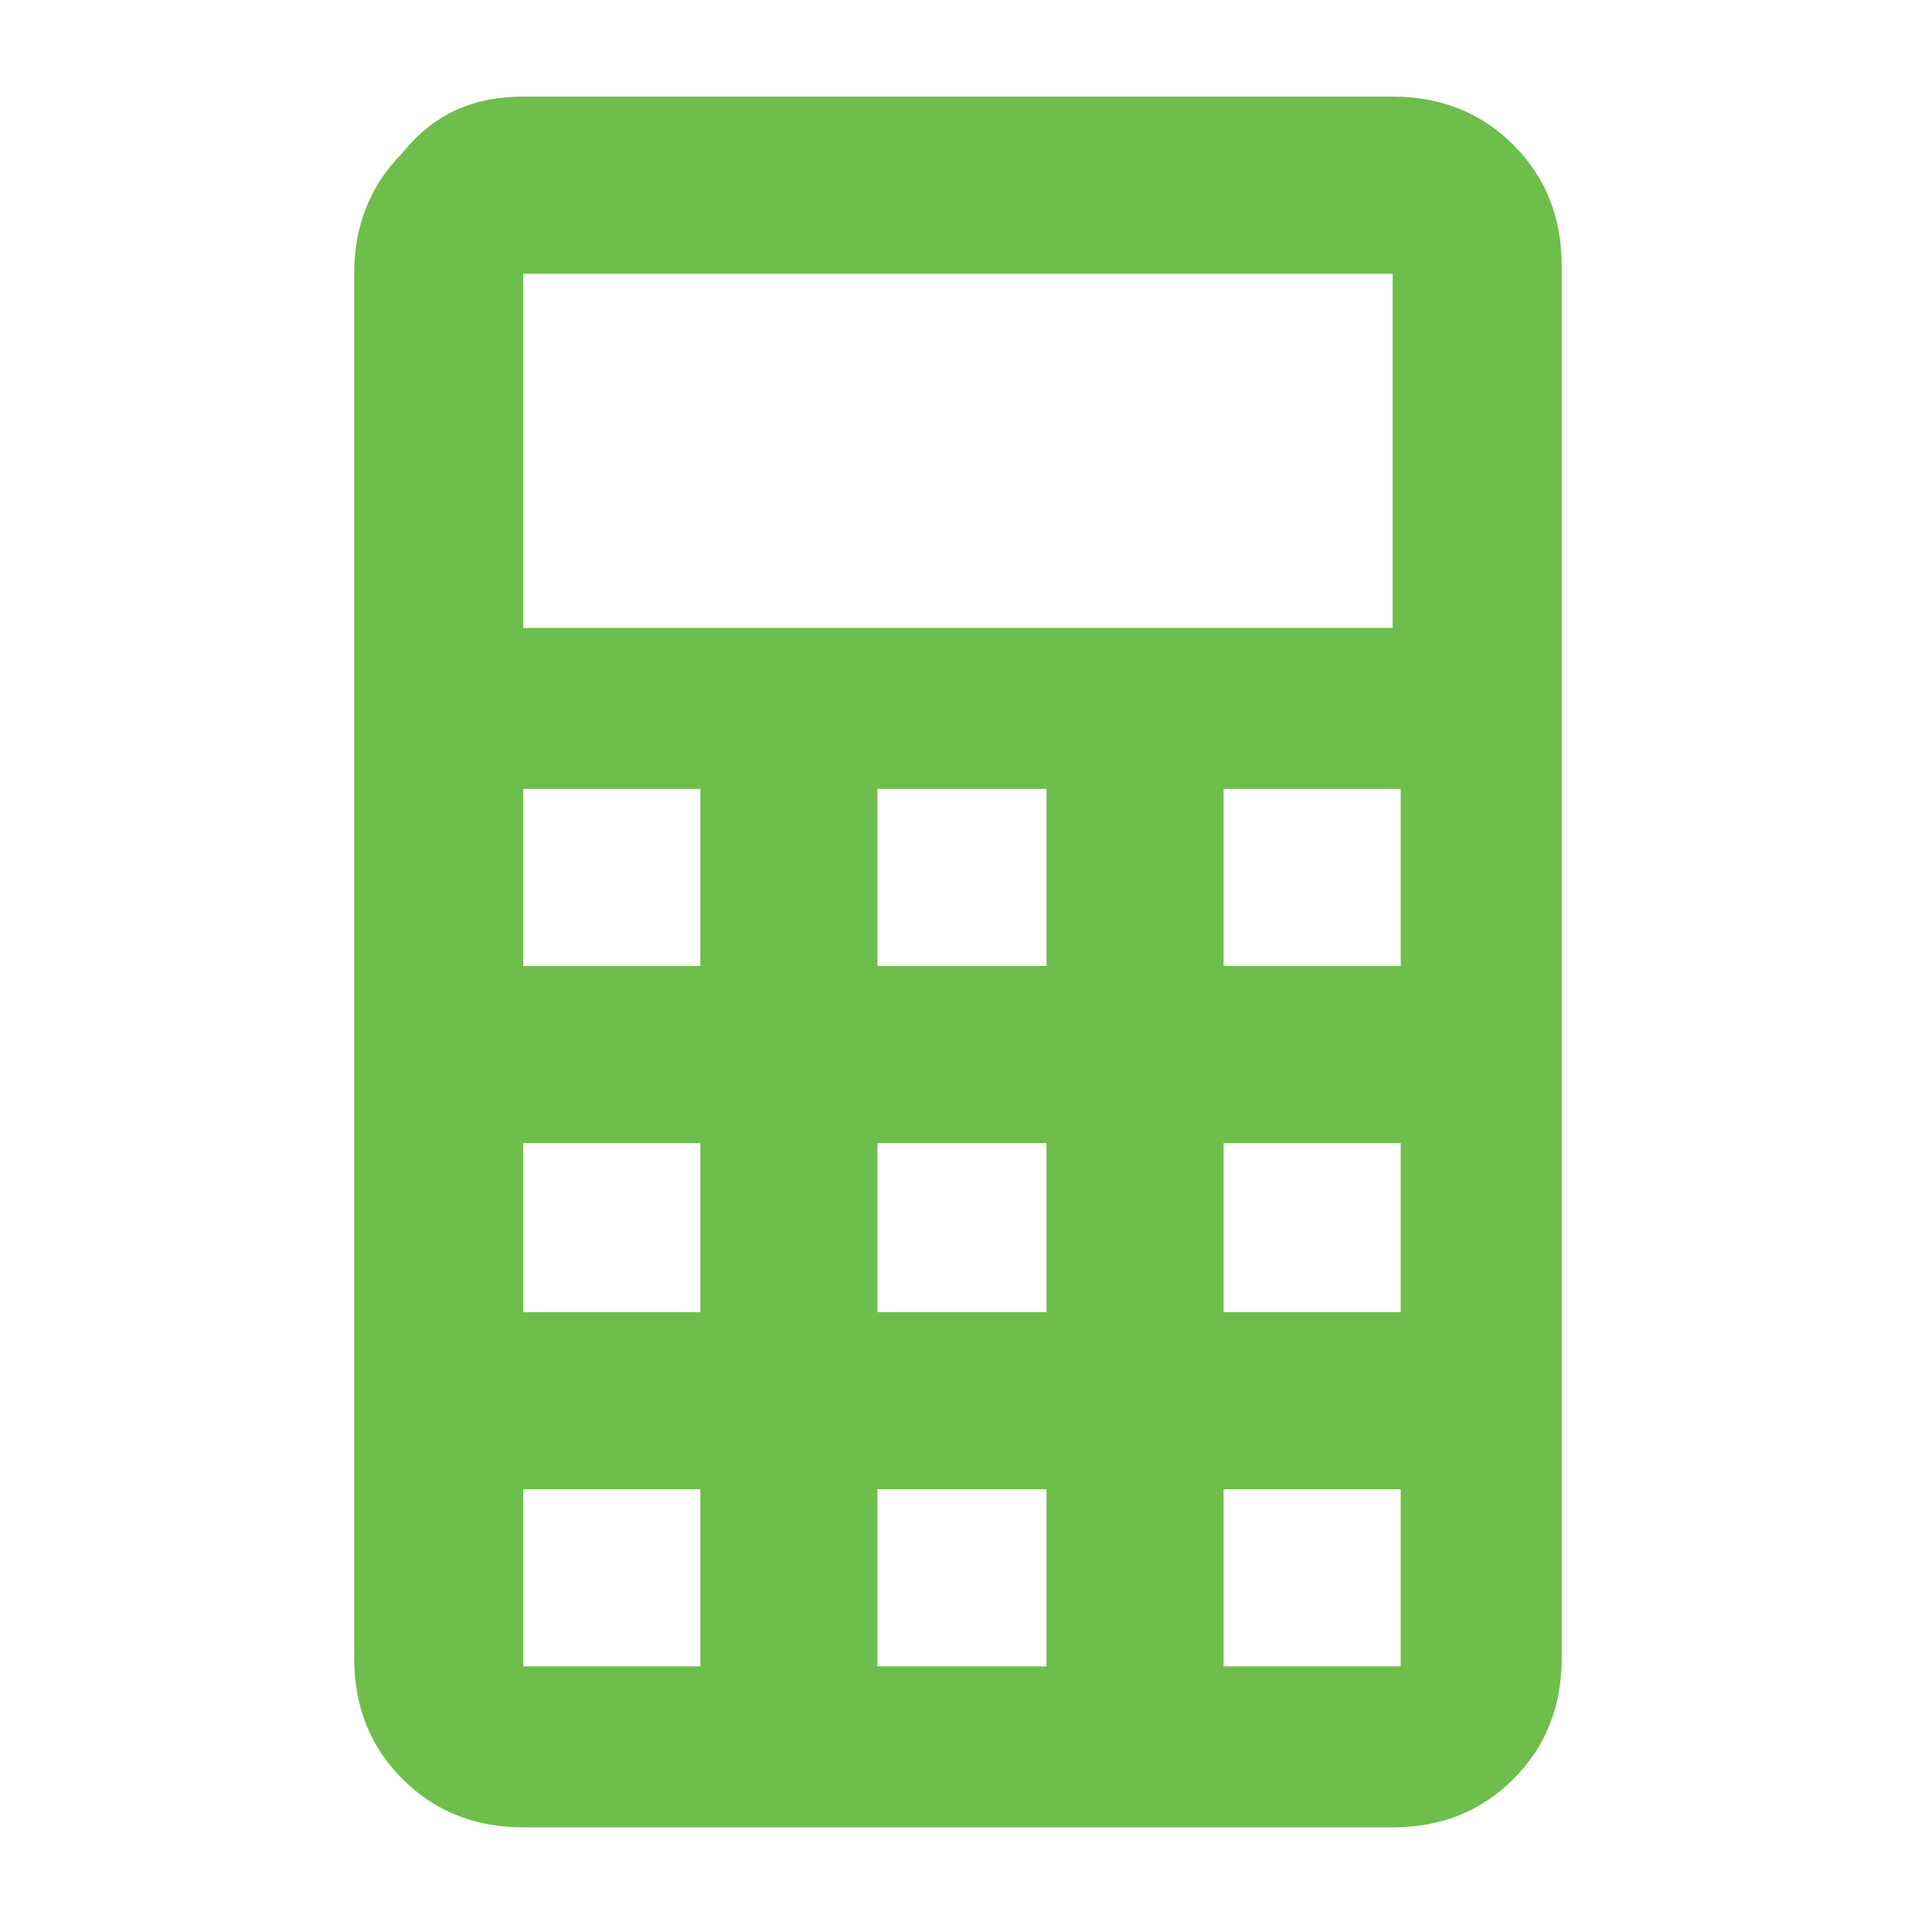 <?xml version="1.0" encoding="utf-8"?>
<!-- Generator: Adobe Illustrator 23.0.2, SVG Export Plug-In . SVG Version: 6.00 Build 0)  -->
<svg version="1.1" id="Layer_1" xmlns="http://www.w3.org/2000/svg" xmlns:xlink="http://www.w3.org/1999/xlink" x="0px" y="0px"
	 viewBox="0 0 24 24" style="enable-background:new 0 0 24 24;" xml:space="preserve">
<style type="text/css">
	.st0{fill:#6DBE4A;}
</style>
<g>
	<path class="st0" d="M6.5,1.2h10.8c0.6,0,1.1,0.2,1.5,0.6c0.4,0.4,0.6,0.9,0.6,1.5v17.3c0,0.6-0.2,1.1-0.6,1.5
		c-0.4,0.4-0.9,0.6-1.5,0.6H6.5c-0.6,0-1.1-0.2-1.5-0.6c-0.4-0.4-0.6-0.9-0.6-1.5V3.4c0-0.6,0.2-1.1,0.6-1.5
		C5.4,1.4,5.9,1.2,6.5,1.2z M6.5,3.4v4.4h10.8V3.4H6.5z M6.5,9.8V12h2.2V9.8H6.5z M6.5,14.2v2.1h2.2v-2.1H6.5z M6.5,18.5v2.2h2.2
		v-2.2H6.5z M10.9,9.8V12H13V9.8H10.9z M10.9,14.2v2.1H13v-2.1H10.9z M10.9,18.5v2.2H13v-2.2H10.9z M15.2,9.8V12h2.2V9.8H15.2z
		 M15.2,14.2v2.1h2.2v-2.1H15.2z M15.2,18.5v2.2h2.2v-2.2H15.2z"/>
</g>
</svg>

